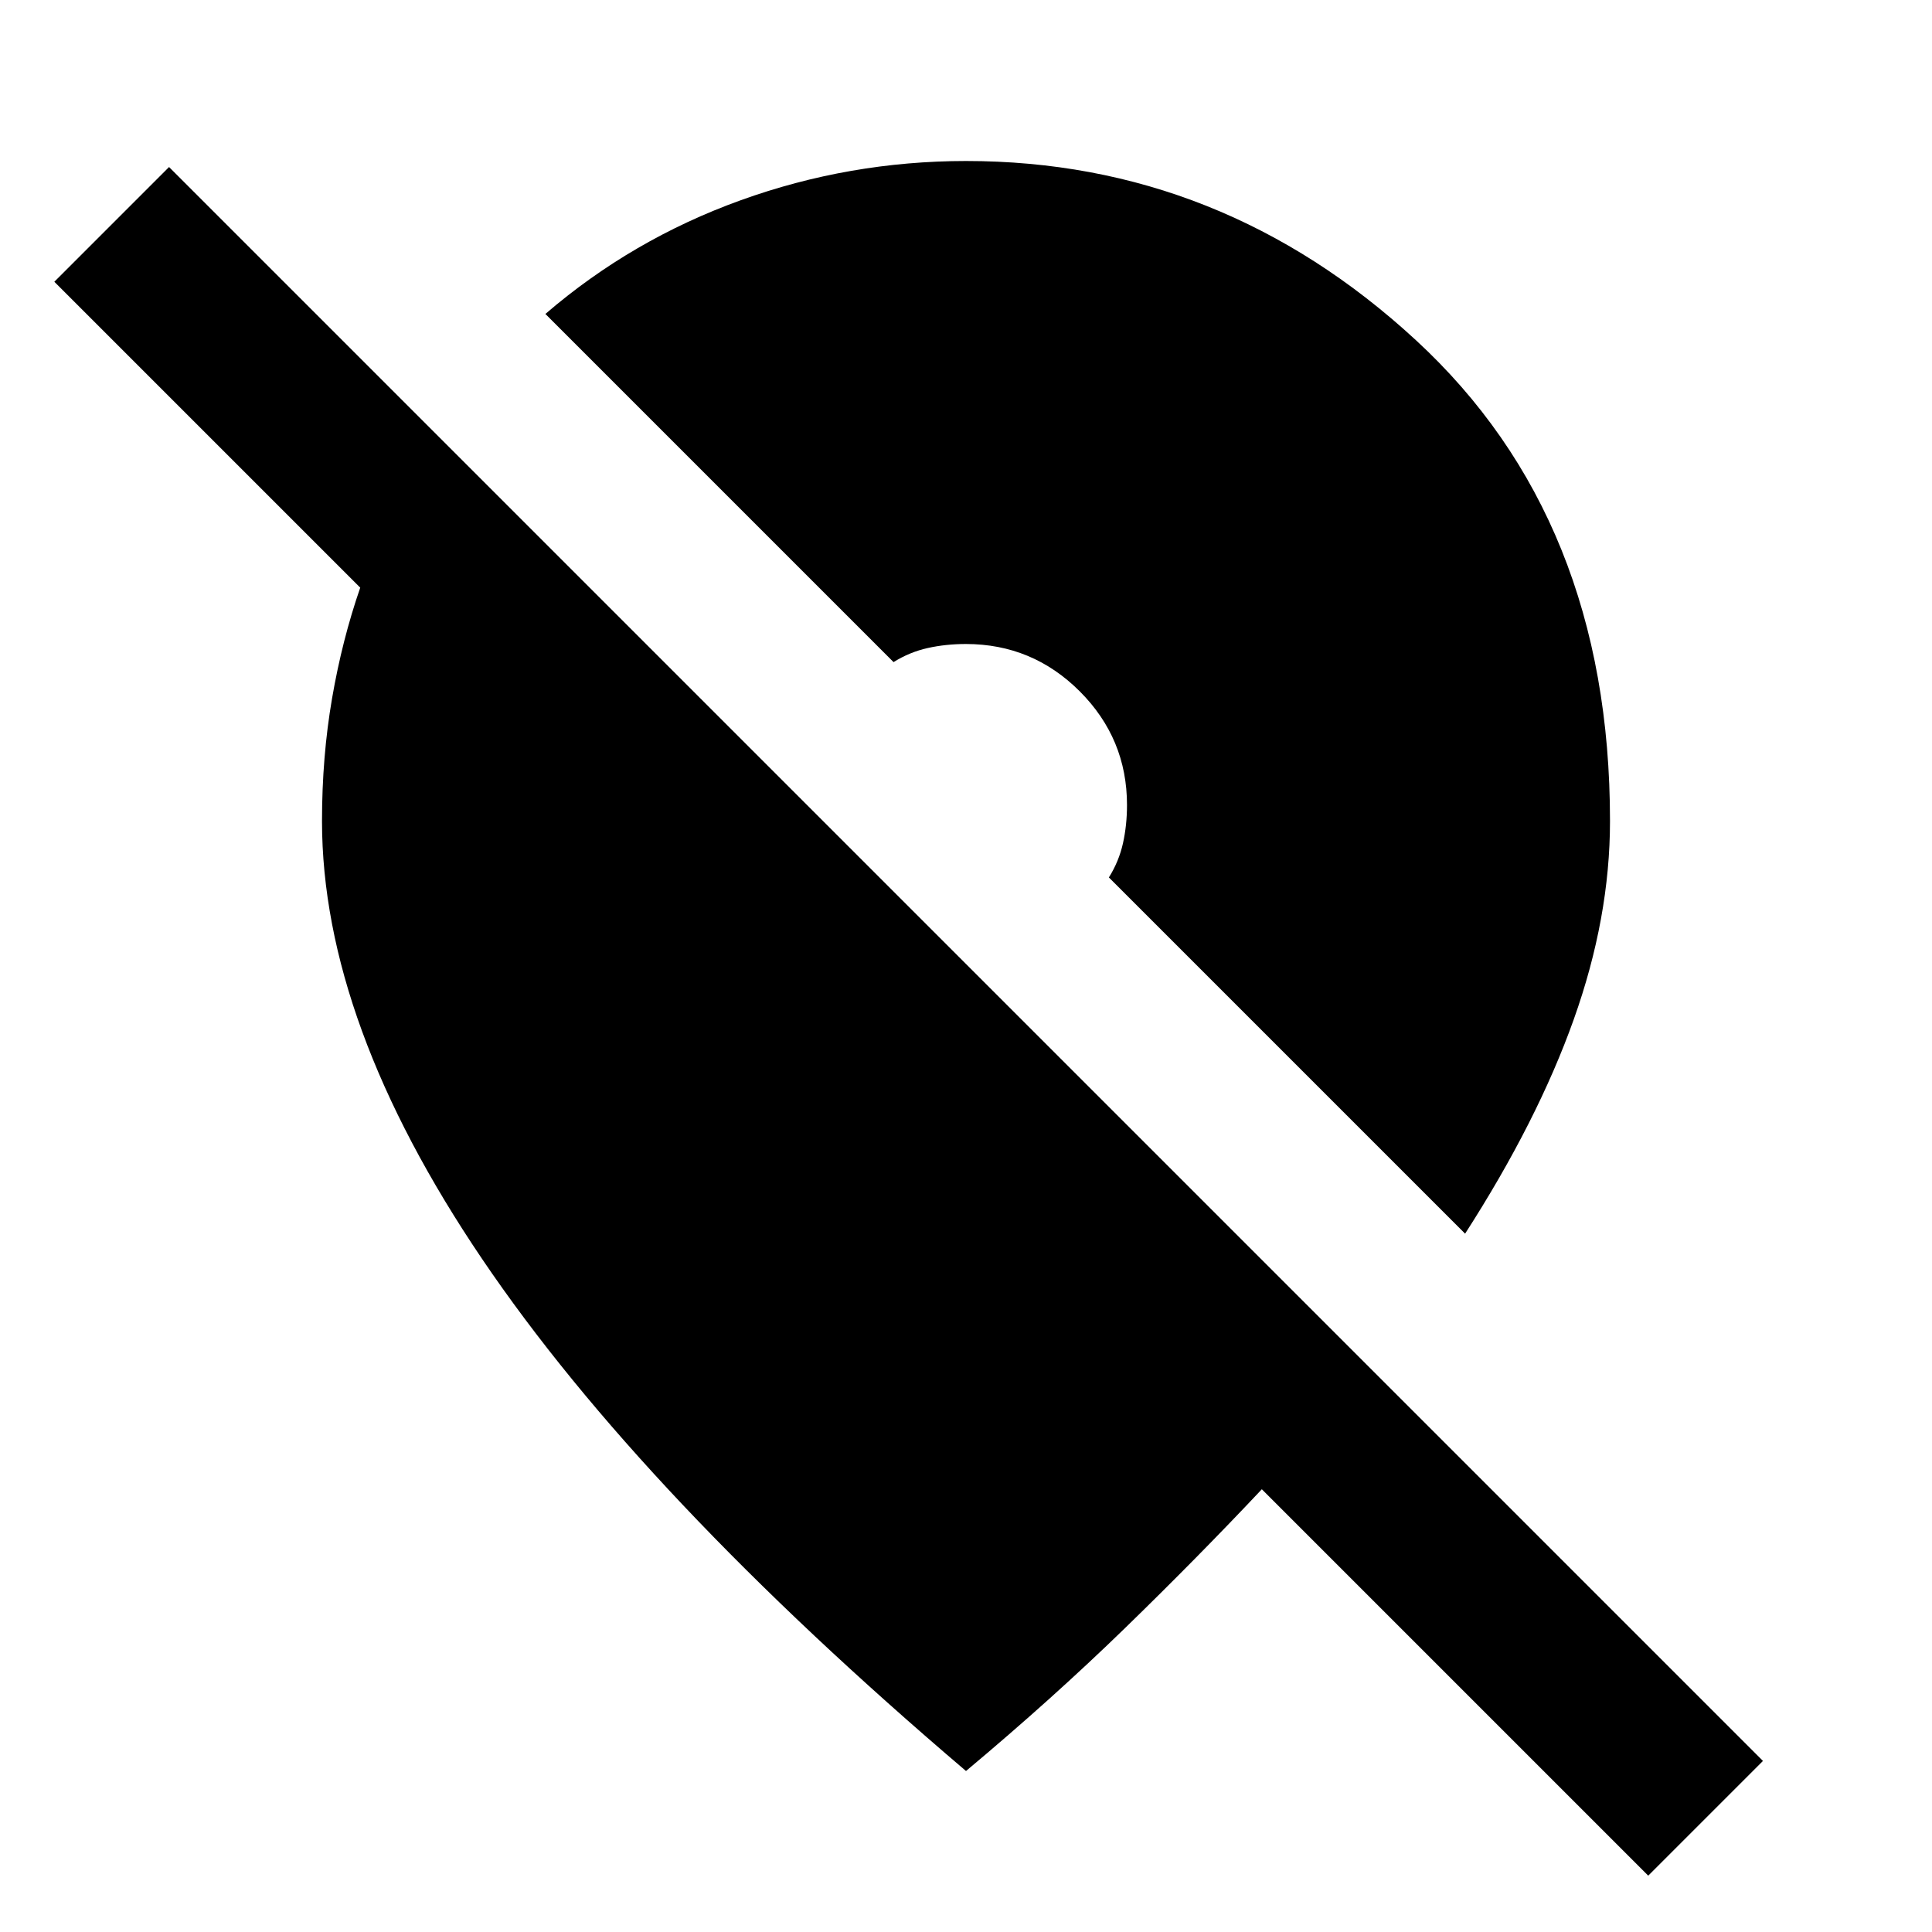 <?xml version="1.0" encoding="utf-8"?>
<!-- Generator: www.svgicons.com -->
<svg xmlns="http://www.w3.org/2000/svg" width="800" height="800" viewBox="0 0 24 24">
<path fill="currentColor" d="m20.475 23.3l-4.8-4.8q-.8.85-1.7 1.725T12 22q-4.025-3.425-6.012-6.362T4 10.2q0-.8.125-1.525t.35-1.375l-3.8-3.8L2.1 2.075l19.8 19.8zM18.2 15.325L13.775 10.9q.125-.2.175-.425T14 10q0-.825-.587-1.412T12 8q-.25 0-.475.05t-.425.175L6.775 3.9Q7.85 2.975 9.2 2.488T12 2q3.175 0 5.588 2.225T20 10.2q0 1.2-.45 2.463t-1.35 2.662"/>
</svg>